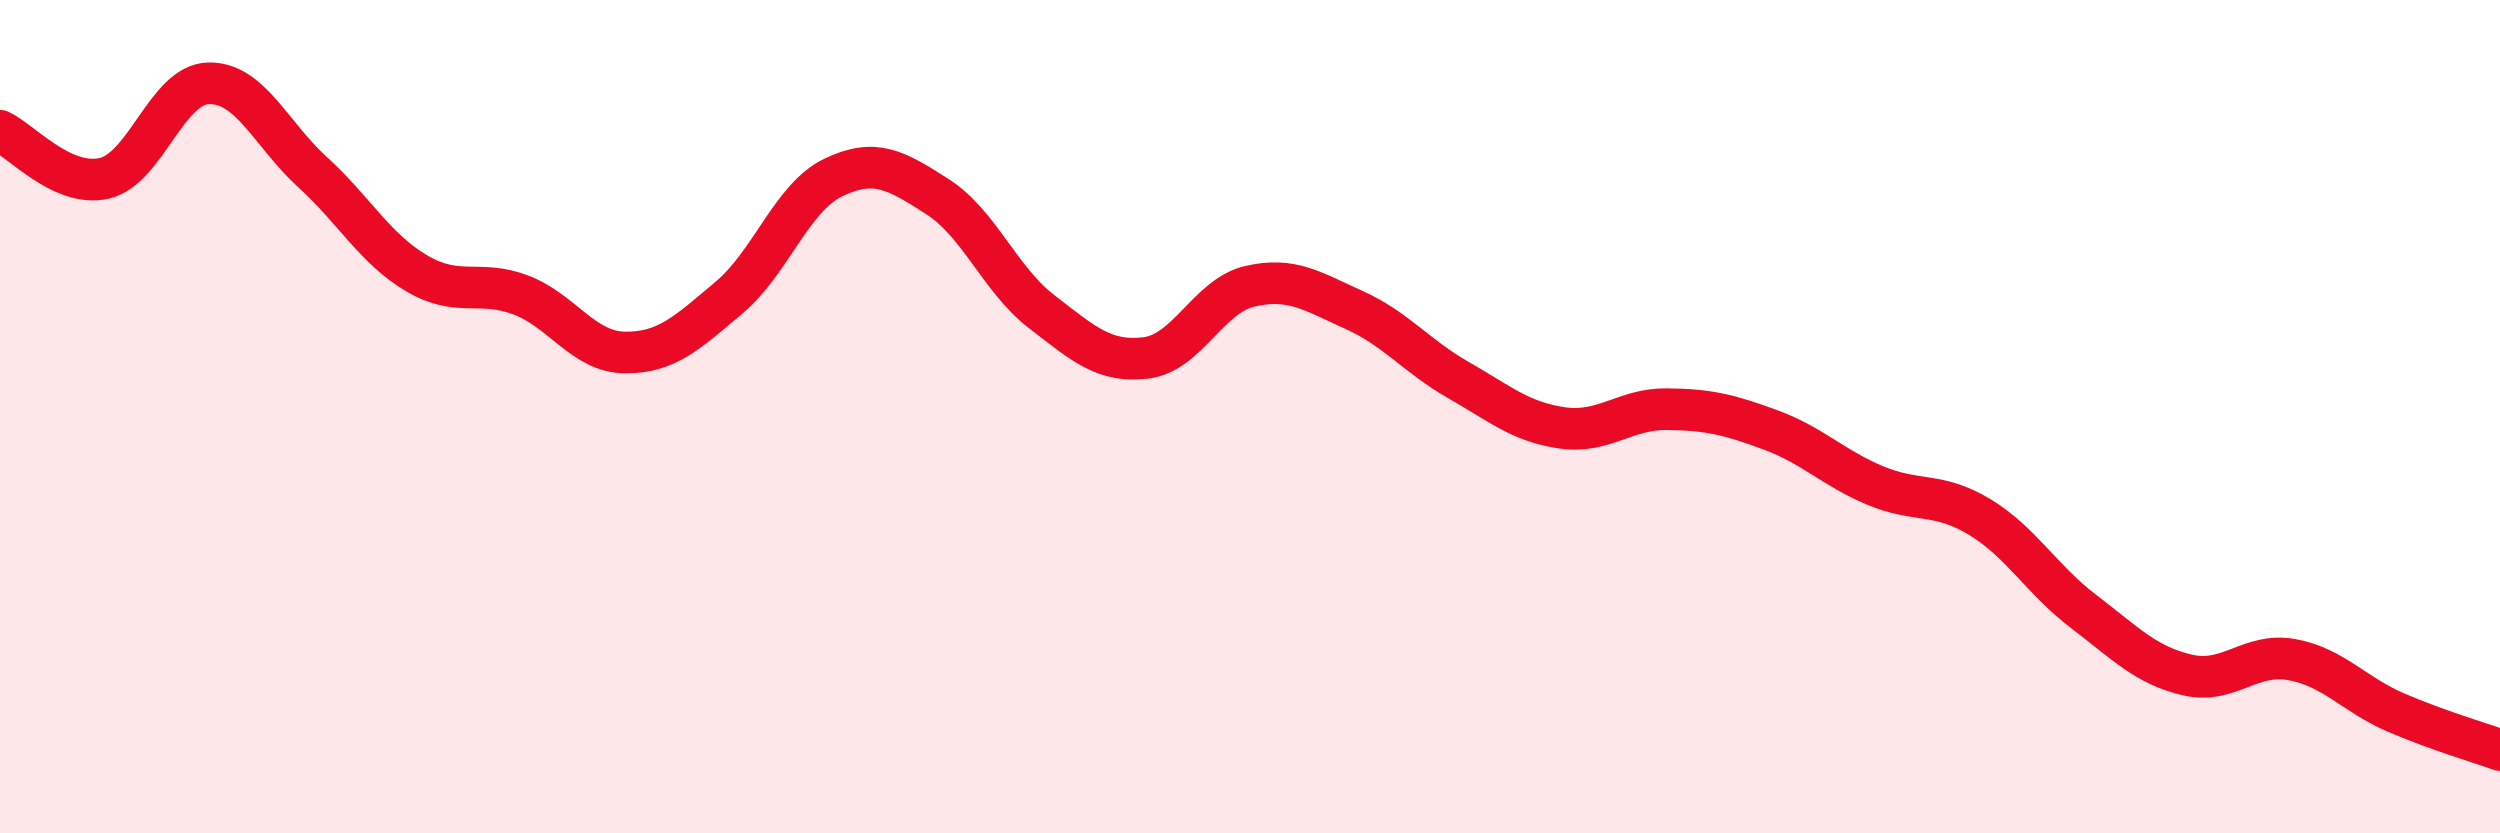 
    <svg width="60" height="20" viewBox="0 0 60 20" xmlns="http://www.w3.org/2000/svg">
      <path
        d="M 0,3.14 C 0.5,3.37 1.5,4.51 2.5,4.28 C 3.5,4.05 4,2.03 5,2 C 6,1.97 6.5,3.22 7.5,4.13 C 8.5,5.04 9,5.97 10,6.56 C 11,7.15 11.5,6.7 12.5,7.08 C 13.5,7.46 14,8.45 15,8.46 C 16,8.47 16.5,7.98 17.5,7.14 C 18.5,6.3 19,4.74 20,4.26 C 21,3.78 21.5,4.08 22.5,4.72 C 23.5,5.36 24,6.71 25,7.48 C 26,8.25 26.5,8.71 27.5,8.59 C 28.5,8.47 29,7.1 30,6.87 C 31,6.64 31.5,6.99 32.5,7.44 C 33.5,7.89 34,8.55 35,9.12 C 36,9.69 36.5,10.13 37.5,10.27 C 38.5,10.41 39,9.81 40,9.82 C 41,9.83 41.5,9.95 42.5,10.32 C 43.5,10.69 44,11.23 45,11.65 C 46,12.07 46.5,11.8 47.5,12.4 C 48.5,13 49,13.91 50,14.67 C 51,15.43 51.5,15.97 52.5,16.2 C 53.5,16.43 54,15.65 55,15.83 C 56,16.01 56.5,16.67 57.5,17.1 C 58.5,17.53 59.5,17.82 60,18L60 20L0 20Z"
        fill="#EB0A25"
        opacity="0.1"
        stroke-linecap="round"
        stroke-linejoin="round"
      />
      <path
        d="M 0,3.14 C 0.5,3.37 1.5,4.51 2.5,4.28 C 3.5,4.05 4,2.03 5,2 C 6,1.97 6.5,3.22 7.5,4.13 C 8.5,5.04 9,5.97 10,6.56 C 11,7.15 11.5,6.7 12.5,7.08 C 13.5,7.46 14,8.45 15,8.46 C 16,8.47 16.5,7.98 17.5,7.14 C 18.5,6.3 19,4.74 20,4.26 C 21,3.78 21.5,4.08 22.5,4.72 C 23.5,5.36 24,6.71 25,7.48 C 26,8.25 26.5,8.71 27.5,8.59 C 28.5,8.47 29,7.1 30,6.87 C 31,6.64 31.5,6.99 32.5,7.44 C 33.5,7.89 34,8.55 35,9.12 C 36,9.69 36.5,10.13 37.5,10.27 C 38.5,10.41 39,9.81 40,9.82 C 41,9.83 41.5,9.95 42.5,10.32 C 43.5,10.69 44,11.23 45,11.65 C 46,12.07 46.5,11.8 47.5,12.4 C 48.5,13 49,13.91 50,14.67 C 51,15.43 51.5,15.97 52.5,16.2 C 53.5,16.43 54,15.65 55,15.83 C 56,16.01 56.5,16.67 57.5,17.1 C 58.5,17.53 59.5,17.82 60,18"
        stroke="#EB0A25"
        stroke-width="1"
        fill="none"
        stroke-linecap="round"
        stroke-linejoin="round"
      />
    </svg>
  